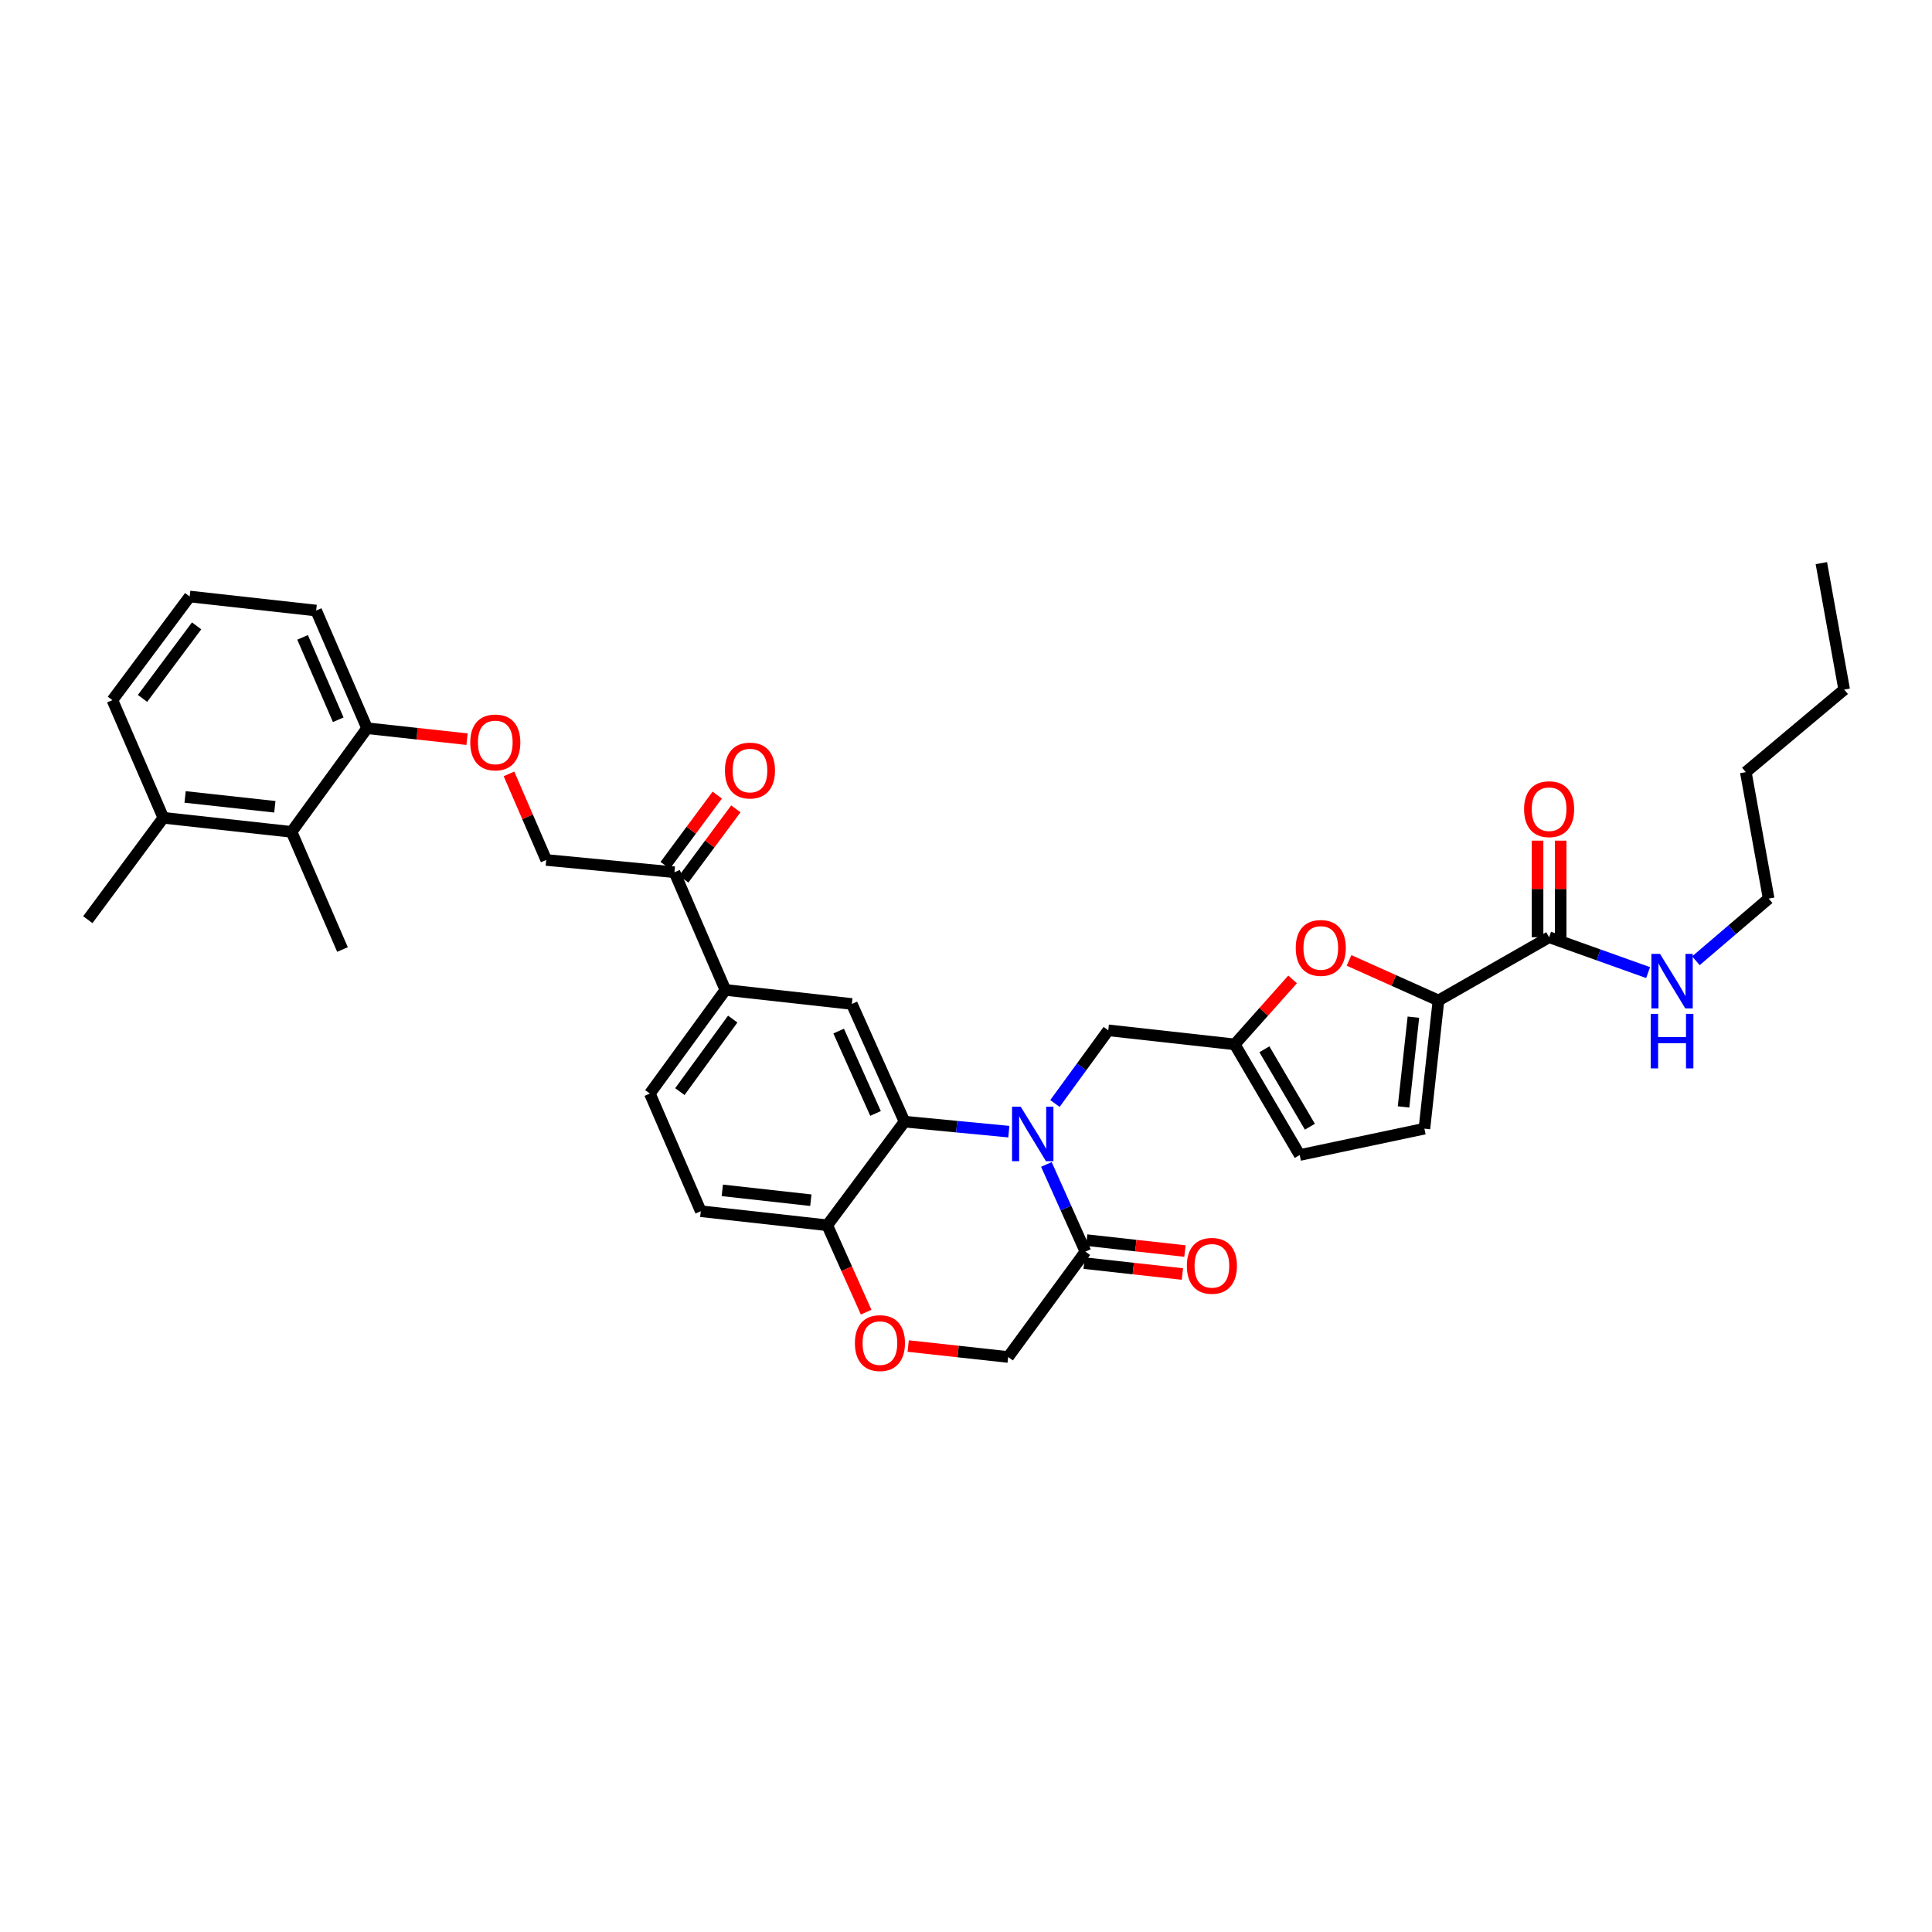 <?xml version='1.0' encoding='iso-8859-1'?>
<svg version='1.1' baseProfile='full'
              xmlns='http://www.w3.org/2000/svg'
                      xmlns:rdkit='http://www.rdkit.org/xml'
                      xmlns:xlink='http://www.w3.org/1999/xlink'
                  xml:space='preserve'
width='1000px' height='1000px' viewBox='0 0 1000 1000'>
<!-- END OF HEADER -->
<rect style='opacity:1.0;fill:#FFFFFF;stroke:none' width='1000' height='1000' x='0' y='0'> </rect>
<path class='bond-0' d='M 942.726,291.475 L 954.545,356.932' style='fill:none;fill-rule:evenodd;stroke:#000000;stroke-width:6px;stroke-linecap:butt;stroke-linejoin:miter;stroke-opacity:1' />
<path class='bond-1' d='M 801.819,485.109 L 827.441,494.26' style='fill:none;fill-rule:evenodd;stroke:#000000;stroke-width:6px;stroke-linecap:butt;stroke-linejoin:miter;stroke-opacity:1' />
<path class='bond-1' d='M 827.441,494.26 L 853.063,503.412' style='fill:none;fill-rule:evenodd;stroke:#0000FF;stroke-width:6px;stroke-linecap:butt;stroke-linejoin:miter;stroke-opacity:1' />
<path class='bond-2' d='M 807.799,485.109 L 807.799,460.113' style='fill:none;fill-rule:evenodd;stroke:#000000;stroke-width:6px;stroke-linecap:butt;stroke-linejoin:miter;stroke-opacity:1' />
<path class='bond-2' d='M 807.799,460.113 L 807.799,435.117' style='fill:none;fill-rule:evenodd;stroke:#FF0000;stroke-width:6px;stroke-linecap:butt;stroke-linejoin:miter;stroke-opacity:1' />
<path class='bond-2' d='M 795.839,485.109 L 795.839,460.113' style='fill:none;fill-rule:evenodd;stroke:#000000;stroke-width:6px;stroke-linecap:butt;stroke-linejoin:miter;stroke-opacity:1' />
<path class='bond-2' d='M 795.839,460.113 L 795.839,435.117' style='fill:none;fill-rule:evenodd;stroke:#FF0000;stroke-width:6px;stroke-linecap:butt;stroke-linejoin:miter;stroke-opacity:1' />
<path class='bond-3' d='M 801.819,485.109 L 744.547,517.837' style='fill:none;fill-rule:evenodd;stroke:#000000;stroke-width:6px;stroke-linecap:butt;stroke-linejoin:miter;stroke-opacity:1' />
<path class='bond-4' d='M 877.803,497.285 L 896.628,481.198' style='fill:none;fill-rule:evenodd;stroke:#0000FF;stroke-width:6px;stroke-linecap:butt;stroke-linejoin:miter;stroke-opacity:1' />
<path class='bond-4' d='M 896.628,481.198 L 915.452,465.11' style='fill:none;fill-rule:evenodd;stroke:#000000;stroke-width:6px;stroke-linecap:butt;stroke-linejoin:miter;stroke-opacity:1' />
<path class='bond-5' d='M 954.545,356.932 L 903.632,399.653' style='fill:none;fill-rule:evenodd;stroke:#000000;stroke-width:6px;stroke-linecap:butt;stroke-linejoin:miter;stroke-opacity:1' />
<path class='bond-6' d='M 263.448,400.568 L 273.087,422.84' style='fill:none;fill-rule:evenodd;stroke:#FF0000;stroke-width:6px;stroke-linecap:butt;stroke-linejoin:miter;stroke-opacity:1' />
<path class='bond-6' d='M 273.087,422.84 L 282.727,445.112' style='fill:none;fill-rule:evenodd;stroke:#000000;stroke-width:6px;stroke-linecap:butt;stroke-linejoin:miter;stroke-opacity:1' />
<path class='bond-7' d='M 241.738,382.597 L 215.87,379.764' style='fill:none;fill-rule:evenodd;stroke:#FF0000;stroke-width:6px;stroke-linecap:butt;stroke-linejoin:miter;stroke-opacity:1' />
<path class='bond-7' d='M 215.87,379.764 L 190.002,376.93' style='fill:none;fill-rule:evenodd;stroke:#000000;stroke-width:6px;stroke-linecap:butt;stroke-linejoin:miter;stroke-opacity:1' />
<path class='bond-8' d='M 98.182,308.749 L 58.184,362.387' style='fill:none;fill-rule:evenodd;stroke:#000000;stroke-width:6px;stroke-linecap:butt;stroke-linejoin:miter;stroke-opacity:1' />
<path class='bond-8' d='M 101.769,323.944 L 73.771,361.49' style='fill:none;fill-rule:evenodd;stroke:#000000;stroke-width:6px;stroke-linecap:butt;stroke-linejoin:miter;stroke-opacity:1' />
<path class='bond-9' d='M 98.182,308.749 L 163.639,316.018' style='fill:none;fill-rule:evenodd;stroke:#000000;stroke-width:6px;stroke-linecap:butt;stroke-linejoin:miter;stroke-opacity:1' />
<path class='bond-10' d='M 58.184,362.387 L 84.548,423.293' style='fill:none;fill-rule:evenodd;stroke:#000000;stroke-width:6px;stroke-linecap:butt;stroke-linejoin:miter;stroke-opacity:1' />
<path class='bond-11' d='M 375.457,512.383 L 336.364,566.02' style='fill:none;fill-rule:evenodd;stroke:#000000;stroke-width:6px;stroke-linecap:butt;stroke-linejoin:miter;stroke-opacity:1' />
<path class='bond-11' d='M 379.258,527.472 L 351.893,565.018' style='fill:none;fill-rule:evenodd;stroke:#000000;stroke-width:6px;stroke-linecap:butt;stroke-linejoin:miter;stroke-opacity:1' />
<path class='bond-12' d='M 375.457,512.383 L 440.908,519.658' style='fill:none;fill-rule:evenodd;stroke:#000000;stroke-width:6px;stroke-linecap:butt;stroke-linejoin:miter;stroke-opacity:1' />
<path class='bond-13' d='M 375.457,512.383 L 349.094,451.477' style='fill:none;fill-rule:evenodd;stroke:#000000;stroke-width:6px;stroke-linecap:butt;stroke-linejoin:miter;stroke-opacity:1' />
<path class='bond-14' d='M 336.364,566.02 L 362.727,626.926' style='fill:none;fill-rule:evenodd;stroke:#000000;stroke-width:6px;stroke-linecap:butt;stroke-linejoin:miter;stroke-opacity:1' />
<path class='bond-15' d='M 362.727,626.926 L 428.185,634.201' style='fill:none;fill-rule:evenodd;stroke:#000000;stroke-width:6px;stroke-linecap:butt;stroke-linejoin:miter;stroke-opacity:1' />
<path class='bond-15' d='M 373.867,616.131 L 419.687,621.224' style='fill:none;fill-rule:evenodd;stroke:#000000;stroke-width:6px;stroke-linecap:butt;stroke-linejoin:miter;stroke-opacity:1' />
<path class='bond-16' d='M 440.908,519.658 L 468.182,580.564' style='fill:none;fill-rule:evenodd;stroke:#000000;stroke-width:6px;stroke-linecap:butt;stroke-linejoin:miter;stroke-opacity:1' />
<path class='bond-16' d='M 434.084,533.681 L 453.176,576.316' style='fill:none;fill-rule:evenodd;stroke:#000000;stroke-width:6px;stroke-linecap:butt;stroke-linejoin:miter;stroke-opacity:1' />
<path class='bond-17' d='M 468.182,580.564 L 428.185,634.201' style='fill:none;fill-rule:evenodd;stroke:#000000;stroke-width:6px;stroke-linecap:butt;stroke-linejoin:miter;stroke-opacity:1' />
<path class='bond-18' d='M 468.182,580.564 L 495.177,583.153' style='fill:none;fill-rule:evenodd;stroke:#000000;stroke-width:6px;stroke-linecap:butt;stroke-linejoin:miter;stroke-opacity:1' />
<path class='bond-18' d='M 495.177,583.153 L 522.172,585.742' style='fill:none;fill-rule:evenodd;stroke:#0000FF;stroke-width:6px;stroke-linecap:butt;stroke-linejoin:miter;stroke-opacity:1' />
<path class='bond-19' d='M 428.185,634.201 L 438.25,656.684' style='fill:none;fill-rule:evenodd;stroke:#000000;stroke-width:6px;stroke-linecap:butt;stroke-linejoin:miter;stroke-opacity:1' />
<path class='bond-19' d='M 438.25,656.684 L 448.316,679.167' style='fill:none;fill-rule:evenodd;stroke:#FF0000;stroke-width:6px;stroke-linecap:butt;stroke-linejoin:miter;stroke-opacity:1' />
<path class='bond-20' d='M 470.077,696.71 L 495.948,699.546' style='fill:none;fill-rule:evenodd;stroke:#FF0000;stroke-width:6px;stroke-linecap:butt;stroke-linejoin:miter;stroke-opacity:1' />
<path class='bond-20' d='M 495.948,699.546 L 521.819,702.382' style='fill:none;fill-rule:evenodd;stroke:#000000;stroke-width:6px;stroke-linecap:butt;stroke-linejoin:miter;stroke-opacity:1' />
<path class='bond-21' d='M 521.819,702.382 L 561.816,647.835' style='fill:none;fill-rule:evenodd;stroke:#000000;stroke-width:6px;stroke-linecap:butt;stroke-linejoin:miter;stroke-opacity:1' />
<path class='bond-22' d='M 561.816,647.835 L 551.712,625.272' style='fill:none;fill-rule:evenodd;stroke:#000000;stroke-width:6px;stroke-linecap:butt;stroke-linejoin:miter;stroke-opacity:1' />
<path class='bond-22' d='M 551.712,625.272 L 541.609,602.709' style='fill:none;fill-rule:evenodd;stroke:#0000FF;stroke-width:6px;stroke-linecap:butt;stroke-linejoin:miter;stroke-opacity:1' />
<path class='bond-23' d='M 561.156,653.778 L 586.583,656.604' style='fill:none;fill-rule:evenodd;stroke:#000000;stroke-width:6px;stroke-linecap:butt;stroke-linejoin:miter;stroke-opacity:1' />
<path class='bond-23' d='M 586.583,656.604 L 612.01,659.43' style='fill:none;fill-rule:evenodd;stroke:#FF0000;stroke-width:6px;stroke-linecap:butt;stroke-linejoin:miter;stroke-opacity:1' />
<path class='bond-23' d='M 562.477,641.892 L 587.904,644.718' style='fill:none;fill-rule:evenodd;stroke:#000000;stroke-width:6px;stroke-linecap:butt;stroke-linejoin:miter;stroke-opacity:1' />
<path class='bond-23' d='M 587.904,644.718 L 613.331,647.544' style='fill:none;fill-rule:evenodd;stroke:#FF0000;stroke-width:6px;stroke-linecap:butt;stroke-linejoin:miter;stroke-opacity:1' />
<path class='bond-24' d='M 546.037,571.157 L 559.837,552.224' style='fill:none;fill-rule:evenodd;stroke:#0000FF;stroke-width:6px;stroke-linecap:butt;stroke-linejoin:miter;stroke-opacity:1' />
<path class='bond-24' d='M 559.837,552.224 L 573.636,533.291' style='fill:none;fill-rule:evenodd;stroke:#000000;stroke-width:6px;stroke-linecap:butt;stroke-linejoin:miter;stroke-opacity:1' />
<path class='bond-25' d='M 353.898,455.038 L 367.381,436.849' style='fill:none;fill-rule:evenodd;stroke:#000000;stroke-width:6px;stroke-linecap:butt;stroke-linejoin:miter;stroke-opacity:1' />
<path class='bond-25' d='M 367.381,436.849 L 380.864,418.661' style='fill:none;fill-rule:evenodd;stroke:#FF0000;stroke-width:6px;stroke-linecap:butt;stroke-linejoin:miter;stroke-opacity:1' />
<path class='bond-25' d='M 344.29,447.916 L 357.773,429.727' style='fill:none;fill-rule:evenodd;stroke:#000000;stroke-width:6px;stroke-linecap:butt;stroke-linejoin:miter;stroke-opacity:1' />
<path class='bond-25' d='M 357.773,429.727 L 371.256,411.539' style='fill:none;fill-rule:evenodd;stroke:#FF0000;stroke-width:6px;stroke-linecap:butt;stroke-linejoin:miter;stroke-opacity:1' />
<path class='bond-26' d='M 349.094,451.477 L 282.727,445.112' style='fill:none;fill-rule:evenodd;stroke:#000000;stroke-width:6px;stroke-linecap:butt;stroke-linejoin:miter;stroke-opacity:1' />
<path class='bond-27' d='M 744.547,517.837 L 721.403,507.474' style='fill:none;fill-rule:evenodd;stroke:#000000;stroke-width:6px;stroke-linecap:butt;stroke-linejoin:miter;stroke-opacity:1' />
<path class='bond-27' d='M 721.403,507.474 L 698.259,497.112' style='fill:none;fill-rule:evenodd;stroke:#FF0000;stroke-width:6px;stroke-linecap:butt;stroke-linejoin:miter;stroke-opacity:1' />
<path class='bond-28' d='M 744.547,517.837 L 737.272,584.198' style='fill:none;fill-rule:evenodd;stroke:#000000;stroke-width:6px;stroke-linecap:butt;stroke-linejoin:miter;stroke-opacity:1' />
<path class='bond-28' d='M 731.568,526.488 L 726.475,572.941' style='fill:none;fill-rule:evenodd;stroke:#000000;stroke-width:6px;stroke-linecap:butt;stroke-linejoin:miter;stroke-opacity:1' />
<path class='bond-29' d='M 669.04,506.948 L 654.067,523.757' style='fill:none;fill-rule:evenodd;stroke:#FF0000;stroke-width:6px;stroke-linecap:butt;stroke-linejoin:miter;stroke-opacity:1' />
<path class='bond-29' d='M 654.067,523.757 L 639.093,540.567' style='fill:none;fill-rule:evenodd;stroke:#000000;stroke-width:6px;stroke-linecap:butt;stroke-linejoin:miter;stroke-opacity:1' />
<path class='bond-30' d='M 639.093,540.567 L 672.725,597.838' style='fill:none;fill-rule:evenodd;stroke:#000000;stroke-width:6px;stroke-linecap:butt;stroke-linejoin:miter;stroke-opacity:1' />
<path class='bond-30' d='M 654.45,543.101 L 677.993,583.192' style='fill:none;fill-rule:evenodd;stroke:#000000;stroke-width:6px;stroke-linecap:butt;stroke-linejoin:miter;stroke-opacity:1' />
<path class='bond-31' d='M 639.093,540.567 L 573.636,533.291' style='fill:none;fill-rule:evenodd;stroke:#000000;stroke-width:6px;stroke-linecap:butt;stroke-linejoin:miter;stroke-opacity:1' />
<path class='bond-32' d='M 672.725,597.838 L 737.272,584.198' style='fill:none;fill-rule:evenodd;stroke:#000000;stroke-width:6px;stroke-linecap:butt;stroke-linejoin:miter;stroke-opacity:1' />
<path class='bond-33' d='M 84.548,423.293 L 150.909,430.568' style='fill:none;fill-rule:evenodd;stroke:#000000;stroke-width:6px;stroke-linecap:butt;stroke-linejoin:miter;stroke-opacity:1' />
<path class='bond-33' d='M 95.805,412.496 L 142.258,417.589' style='fill:none;fill-rule:evenodd;stroke:#000000;stroke-width:6px;stroke-linecap:butt;stroke-linejoin:miter;stroke-opacity:1' />
<path class='bond-34' d='M 84.548,423.293 L 45.455,476.02' style='fill:none;fill-rule:evenodd;stroke:#000000;stroke-width:6px;stroke-linecap:butt;stroke-linejoin:miter;stroke-opacity:1' />
<path class='bond-35' d='M 150.909,430.568 L 190.002,376.93' style='fill:none;fill-rule:evenodd;stroke:#000000;stroke-width:6px;stroke-linecap:butt;stroke-linejoin:miter;stroke-opacity:1' />
<path class='bond-36' d='M 150.909,430.568 L 177.272,491.474' style='fill:none;fill-rule:evenodd;stroke:#000000;stroke-width:6px;stroke-linecap:butt;stroke-linejoin:miter;stroke-opacity:1' />
<path class='bond-37' d='M 190.002,376.93 L 163.639,316.018' style='fill:none;fill-rule:evenodd;stroke:#000000;stroke-width:6px;stroke-linecap:butt;stroke-linejoin:miter;stroke-opacity:1' />
<path class='bond-37' d='M 175.072,372.544 L 156.618,329.905' style='fill:none;fill-rule:evenodd;stroke:#000000;stroke-width:6px;stroke-linecap:butt;stroke-linejoin:miter;stroke-opacity:1' />
<path class='bond-38' d='M 903.632,399.653 L 915.452,465.11' style='fill:none;fill-rule:evenodd;stroke:#000000;stroke-width:6px;stroke-linecap:butt;stroke-linejoin:miter;stroke-opacity:1' />
<path  class='atom-2' d='M 859.217 493.726
L 868.465 508.675
Q 869.382 510.15, 870.857 512.821
Q 872.332 515.492, 872.412 515.651
L 872.412 493.726
L 876.159 493.726
L 876.159 521.95
L 872.292 521.95
L 862.366 505.606
Q 861.21 503.692, 859.974 501.5
Q 858.778 499.307, 858.419 498.629
L 858.419 521.95
L 854.752 521.95
L 854.752 493.726
L 859.217 493.726
' fill='#0000FF'/>
<path  class='atom-2' d='M 854.413 524.772
L 858.24 524.772
L 858.24 536.772
L 872.671 536.772
L 872.671 524.772
L 876.498 524.772
L 876.498 552.996
L 872.671 552.996
L 872.671 539.961
L 858.24 539.961
L 858.24 552.996
L 854.413 552.996
L 854.413 524.772
' fill='#0000FF'/>
<path  class='atom-3' d='M 788.863 418.828
Q 788.863 412.051, 792.212 408.264
Q 795.56 404.477, 801.819 404.477
Q 808.078 404.477, 811.426 408.264
Q 814.775 412.051, 814.775 418.828
Q 814.775 425.684, 811.386 429.591
Q 807.998 433.458, 801.819 433.458
Q 795.6 433.458, 792.212 429.591
Q 788.863 425.724, 788.863 418.828
M 801.819 430.269
Q 806.124 430.269, 808.436 427.399
Q 810.788 424.489, 810.788 418.828
Q 810.788 413.287, 808.436 410.496
Q 806.124 407.666, 801.819 407.666
Q 797.514 407.666, 795.162 410.456
Q 792.849 413.247, 792.849 418.828
Q 792.849 424.528, 795.162 427.399
Q 797.514 430.269, 801.819 430.269
' fill='#FF0000'/>
<path  class='atom-5' d='M 243.407 384.279
Q 243.407 377.502, 246.756 373.715
Q 250.104 369.928, 256.363 369.928
Q 262.622 369.928, 265.97 373.715
Q 269.319 377.502, 269.319 384.279
Q 269.319 391.135, 265.93 395.042
Q 262.542 398.909, 256.363 398.909
Q 250.144 398.909, 246.756 395.042
Q 243.407 391.175, 243.407 384.279
M 256.363 395.72
Q 260.668 395.72, 262.98 392.85
Q 265.332 389.94, 265.332 384.279
Q 265.332 378.738, 262.98 375.947
Q 260.668 373.117, 256.363 373.117
Q 252.058 373.117, 249.706 375.907
Q 247.394 378.698, 247.394 384.279
Q 247.394 389.979, 249.706 392.85
Q 252.058 395.72, 256.363 395.72
' fill='#FF0000'/>
<path  class='atom-14' d='M 442.496 695.187
Q 442.496 688.41, 445.844 684.623
Q 449.193 680.836, 455.452 680.836
Q 461.71 680.836, 465.059 684.623
Q 468.408 688.41, 468.408 695.187
Q 468.408 702.043, 465.019 705.95
Q 461.631 709.817, 455.452 709.817
Q 449.233 709.817, 445.844 705.95
Q 442.496 702.083, 442.496 695.187
M 455.452 706.628
Q 459.757 706.628, 462.069 703.758
Q 464.421 700.847, 464.421 695.187
Q 464.421 689.646, 462.069 686.855
Q 459.757 684.025, 455.452 684.025
Q 451.146 684.025, 448.794 686.815
Q 446.482 689.606, 446.482 695.187
Q 446.482 700.887, 448.794 703.758
Q 451.146 706.628, 455.452 706.628
' fill='#FF0000'/>
<path  class='atom-17' d='M 528.304 572.817
L 537.552 587.766
Q 538.469 589.241, 539.944 591.912
Q 541.419 594.583, 541.499 594.742
L 541.499 572.817
L 545.246 572.817
L 545.246 601.041
L 541.379 601.041
L 531.453 584.696
Q 530.297 582.783, 529.061 580.59
Q 527.865 578.398, 527.506 577.72
L 527.506 601.041
L 523.839 601.041
L 523.839 572.817
L 528.304 572.817
' fill='#0000FF'/>
<path  class='atom-18' d='M 614.317 655.19
Q 614.317 648.413, 617.666 644.626
Q 621.015 640.838, 627.273 640.838
Q 633.532 640.838, 636.881 644.626
Q 640.229 648.413, 640.229 655.19
Q 640.229 662.046, 636.841 665.953
Q 633.452 669.82, 627.273 669.82
Q 621.054 669.82, 617.666 665.953
Q 614.317 662.086, 614.317 655.19
M 627.273 666.631
Q 631.579 666.631, 633.891 663.76
Q 636.243 660.85, 636.243 655.19
Q 636.243 649.648, 633.891 646.858
Q 631.579 644.028, 627.273 644.028
Q 622.968 644.028, 620.616 646.818
Q 618.304 649.609, 618.304 655.19
Q 618.304 660.89, 620.616 663.76
Q 622.968 666.631, 627.273 666.631
' fill='#FF0000'/>
<path  class='atom-20' d='M 375.225 398.829
Q 375.225 392.052, 378.573 388.265
Q 381.922 384.478, 388.181 384.478
Q 394.439 384.478, 397.788 388.265
Q 401.137 392.052, 401.137 398.829
Q 401.137 405.686, 397.748 409.593
Q 394.36 413.459, 388.181 413.459
Q 381.962 413.459, 378.573 409.593
Q 375.225 405.726, 375.225 398.829
M 388.181 410.27
Q 392.486 410.27, 394.798 407.4
Q 397.15 404.49, 397.15 398.829
Q 397.15 393.288, 394.798 390.498
Q 392.486 387.667, 388.181 387.667
Q 383.875 387.667, 381.523 390.458
Q 379.211 393.248, 379.211 398.829
Q 379.211 404.53, 381.523 407.4
Q 383.875 410.27, 388.181 410.27
' fill='#FF0000'/>
<path  class='atom-23' d='M 670.679 490.643
Q 670.679 483.866, 674.027 480.079
Q 677.376 476.292, 683.635 476.292
Q 689.893 476.292, 693.242 480.079
Q 696.591 483.866, 696.591 490.643
Q 696.591 497.5, 693.202 501.407
Q 689.814 505.273, 683.635 505.273
Q 677.416 505.273, 674.027 501.407
Q 670.679 497.54, 670.679 490.643
M 683.635 502.084
Q 687.94 502.084, 690.252 499.214
Q 692.604 496.304, 692.604 490.643
Q 692.604 485.102, 690.252 482.312
Q 687.94 479.481, 683.635 479.481
Q 679.329 479.481, 676.977 482.272
Q 674.665 485.062, 674.665 490.643
Q 674.665 496.344, 676.977 499.214
Q 679.329 502.084, 683.635 502.084
' fill='#FF0000'/>
</svg>
